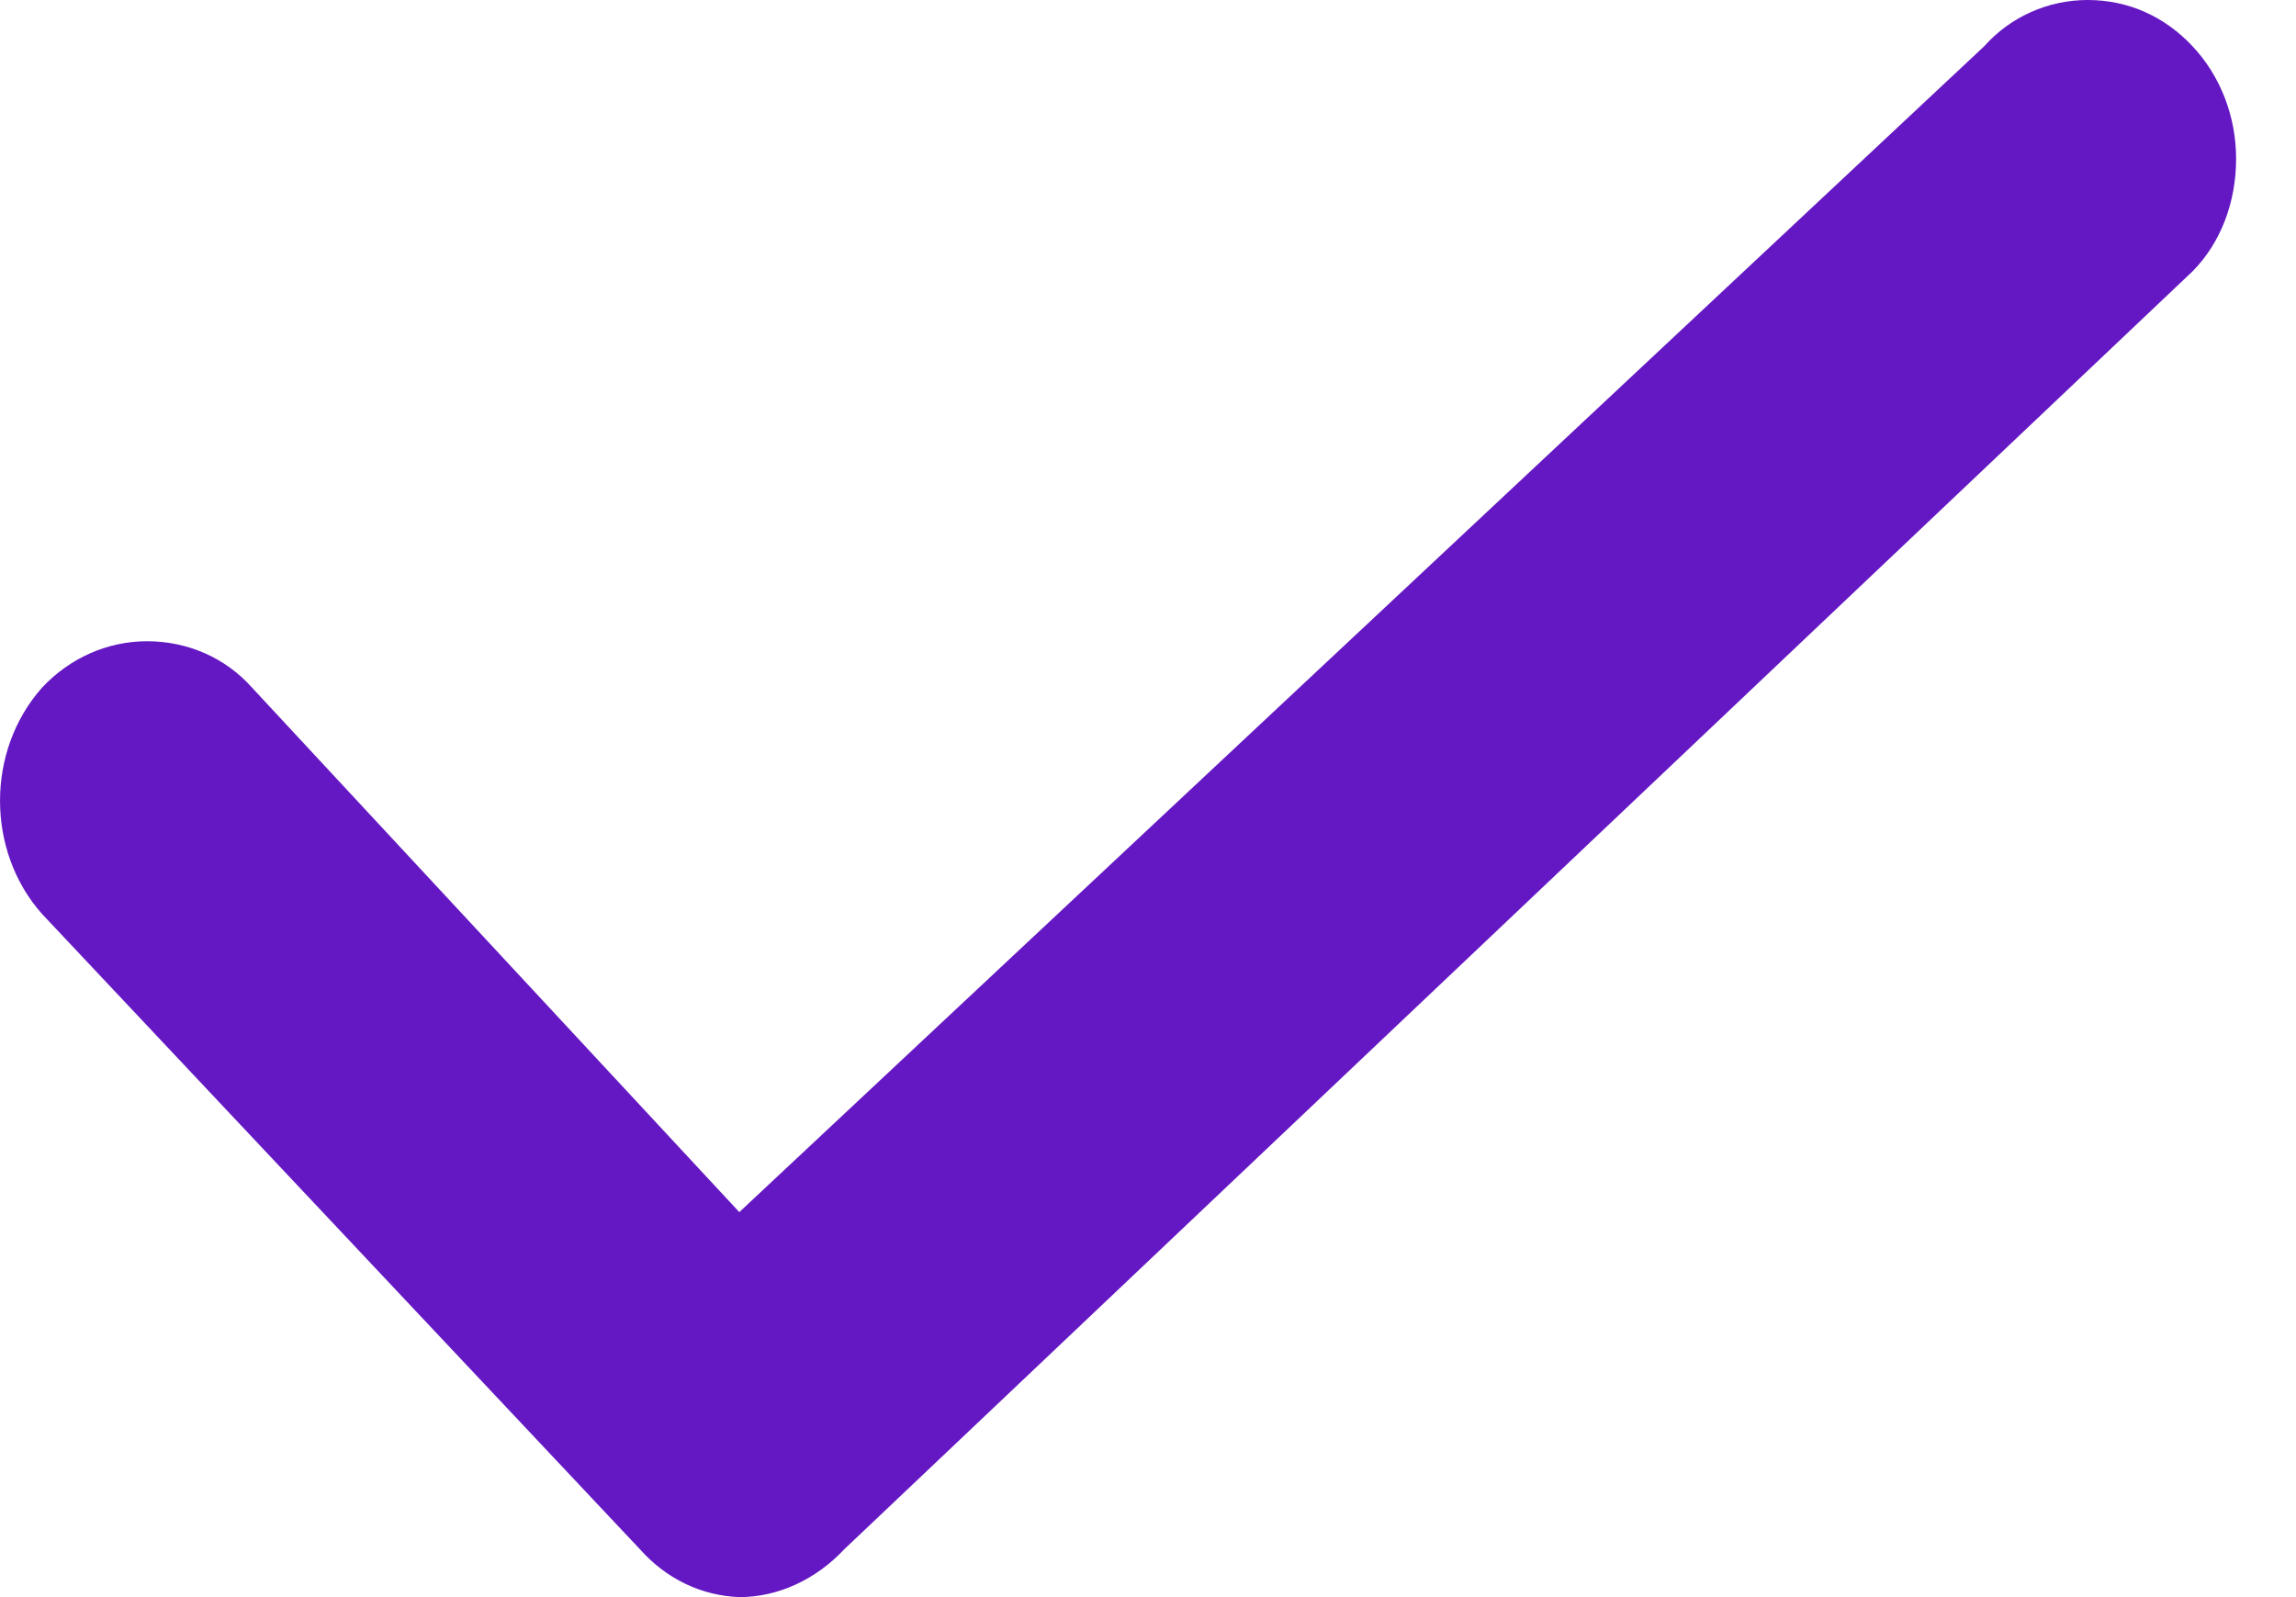 <svg width="23" height="16" viewBox="0 0 23 16" fill="none" xmlns="http://www.w3.org/2000/svg">
<g id="Group">
<g id="Group_2">
<path id="&#232;&#183;&#175;&#229;&#190;&#132; 1" fill-rule="evenodd" clip-rule="evenodd" d="M6.41 15.52C6.677 15.82 7.027 15.985 7.406 16C7.799 16 8.177 15.82 8.458 15.52L21.965 2.717C22.246 2.432 22.4 2.026 22.4 1.591C22.4 1.171 22.246 0.765 21.965 0.465C21.685 0.165 21.32 0 20.913 0C20.52 0 20.142 0.165 19.875 0.465L7.406 12.143L2.525 6.889C2.258 6.589 1.88 6.424 1.473 6.424C1.08 6.424 0.701 6.589 0.421 6.889C-0.14 7.52 -0.14 8.525 0.421 9.156L6.41 15.52Z" fill="#6418C3"/>
</g>
</g>
</svg>
